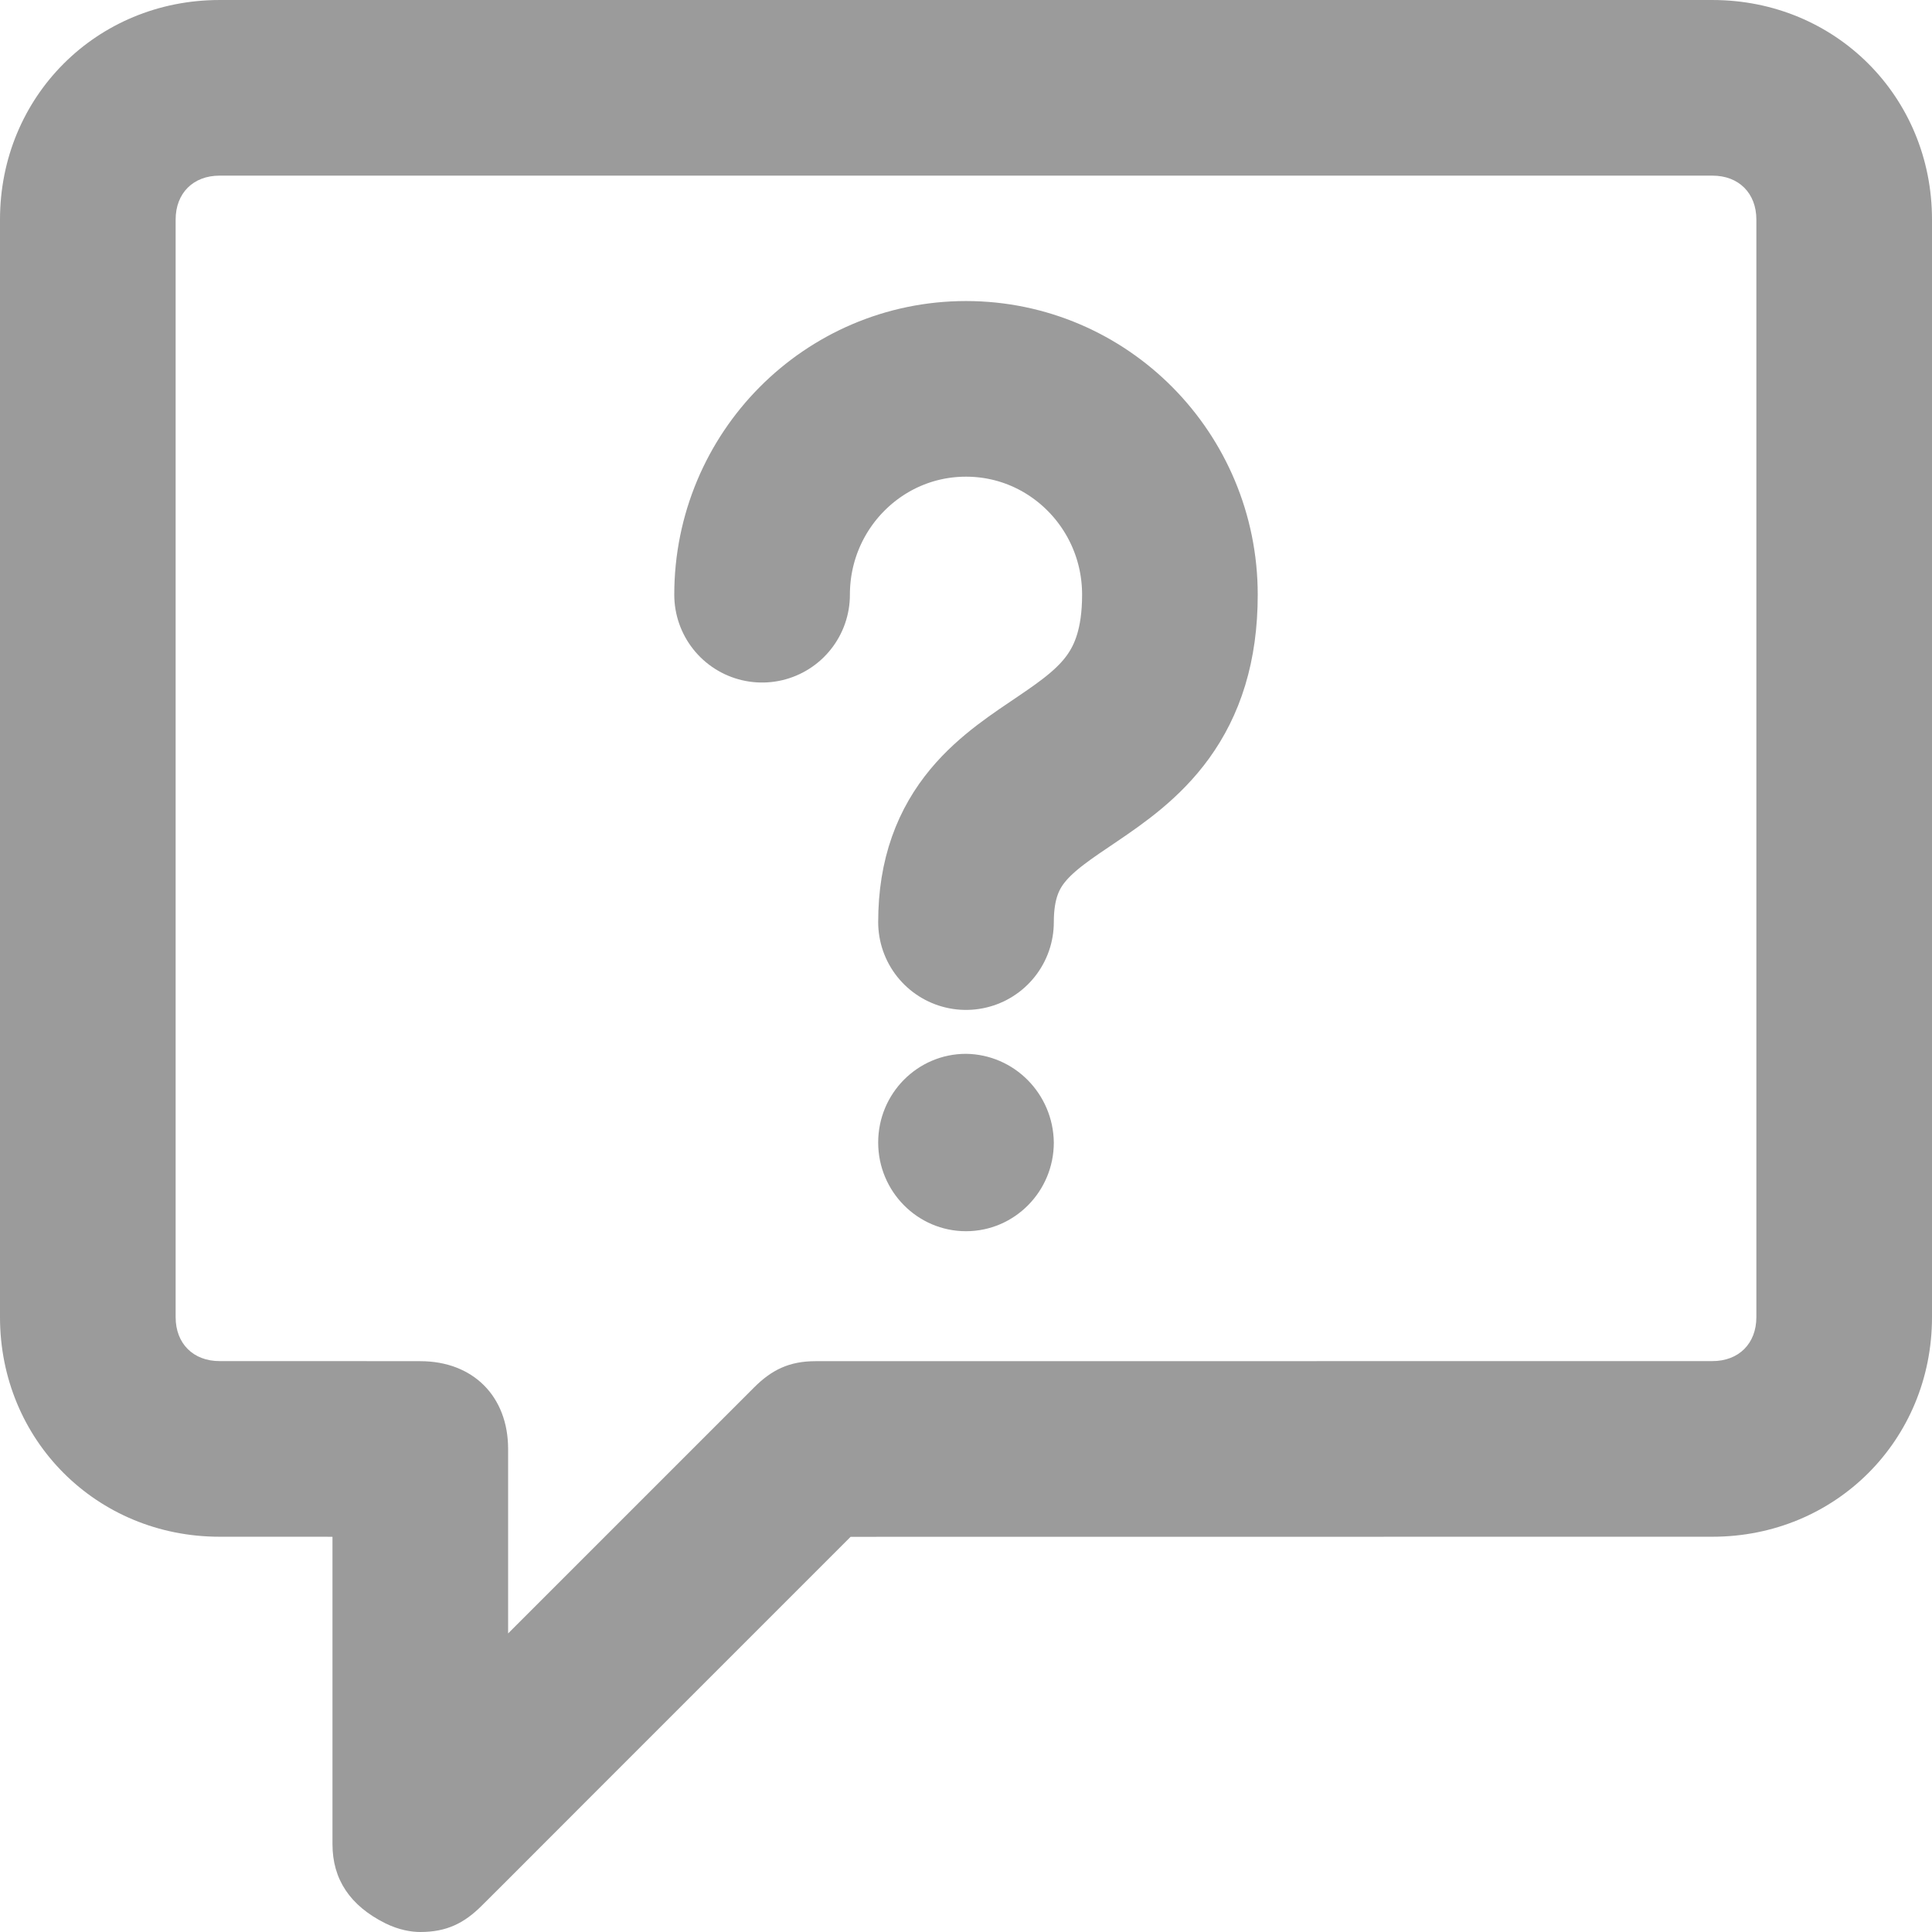 <svg width="22" height="22" viewBox="0 0 22 22" fill="none" xmlns="http://www.w3.org/2000/svg">
<g clip-path="url(#clip0_4289_5333)">
<path d="M19.5 9.46522e-05H2.5C1.1 9.46522e-05 0 1.1 0 2.5V14.999C0 16.399 1.1 17.499 2.5 17.499H3.693L3.786 17.5V21C3.786 21.4 3.986 21.7 4.386 21.9C4.543 21.978 4.686 22 4.786 22C5.086 22 5.286 21.9 5.486 21.7L5.736 21.451L6.686 20.5L8.686 18.5L9.442 17.744L9.686 17.5L19.5 17.499C20.9 17.499 22 16.399 22 14.999L22 2.5C22 1.1 20.9 9.46522e-05 19.5 9.46522e-05ZM20 14.999C20 15.299 19.8 15.499 19.5 15.499L9.286 15.5C8.986 15.5 8.786 15.6 8.586 15.8L5.786 18.6V16.5C5.786 15.9 5.386 15.5 4.786 15.5L3.693 15.499H2.5C2.2 15.499 2 15.299 2 14.999V2.5C2 2.2 2.2 2 2.5 2H19.5C19.8 2 20 2.2 20 2.5L20 14.999Z" fill="#9B9B9B"/>
<path d="M8.678 6.772C8.678 5.477 9.718 4.428 11 4.428C12.282 4.428 13.322 5.477 13.322 6.772C13.322 9.083 11 8.5 11 10.5" stroke="#9B9B9B" stroke-width="2" stroke-linecap="round" stroke-linejoin="round"/>
<path d="M11 12C10.448 12 10 12.452 10 13.01C10 13.567 10.448 14.02 11 14.02C11.552 14.02 12 13.567 12 13.01C11.993 12.455 11.549 12.007 11 12Z" fill="#9B9B9B"/>
</g>
<defs>
<clipPath id="clip0_4289_5333">
<rect width="22" height="22" fill="white"/>
</clipPath>
</defs>
</svg>
